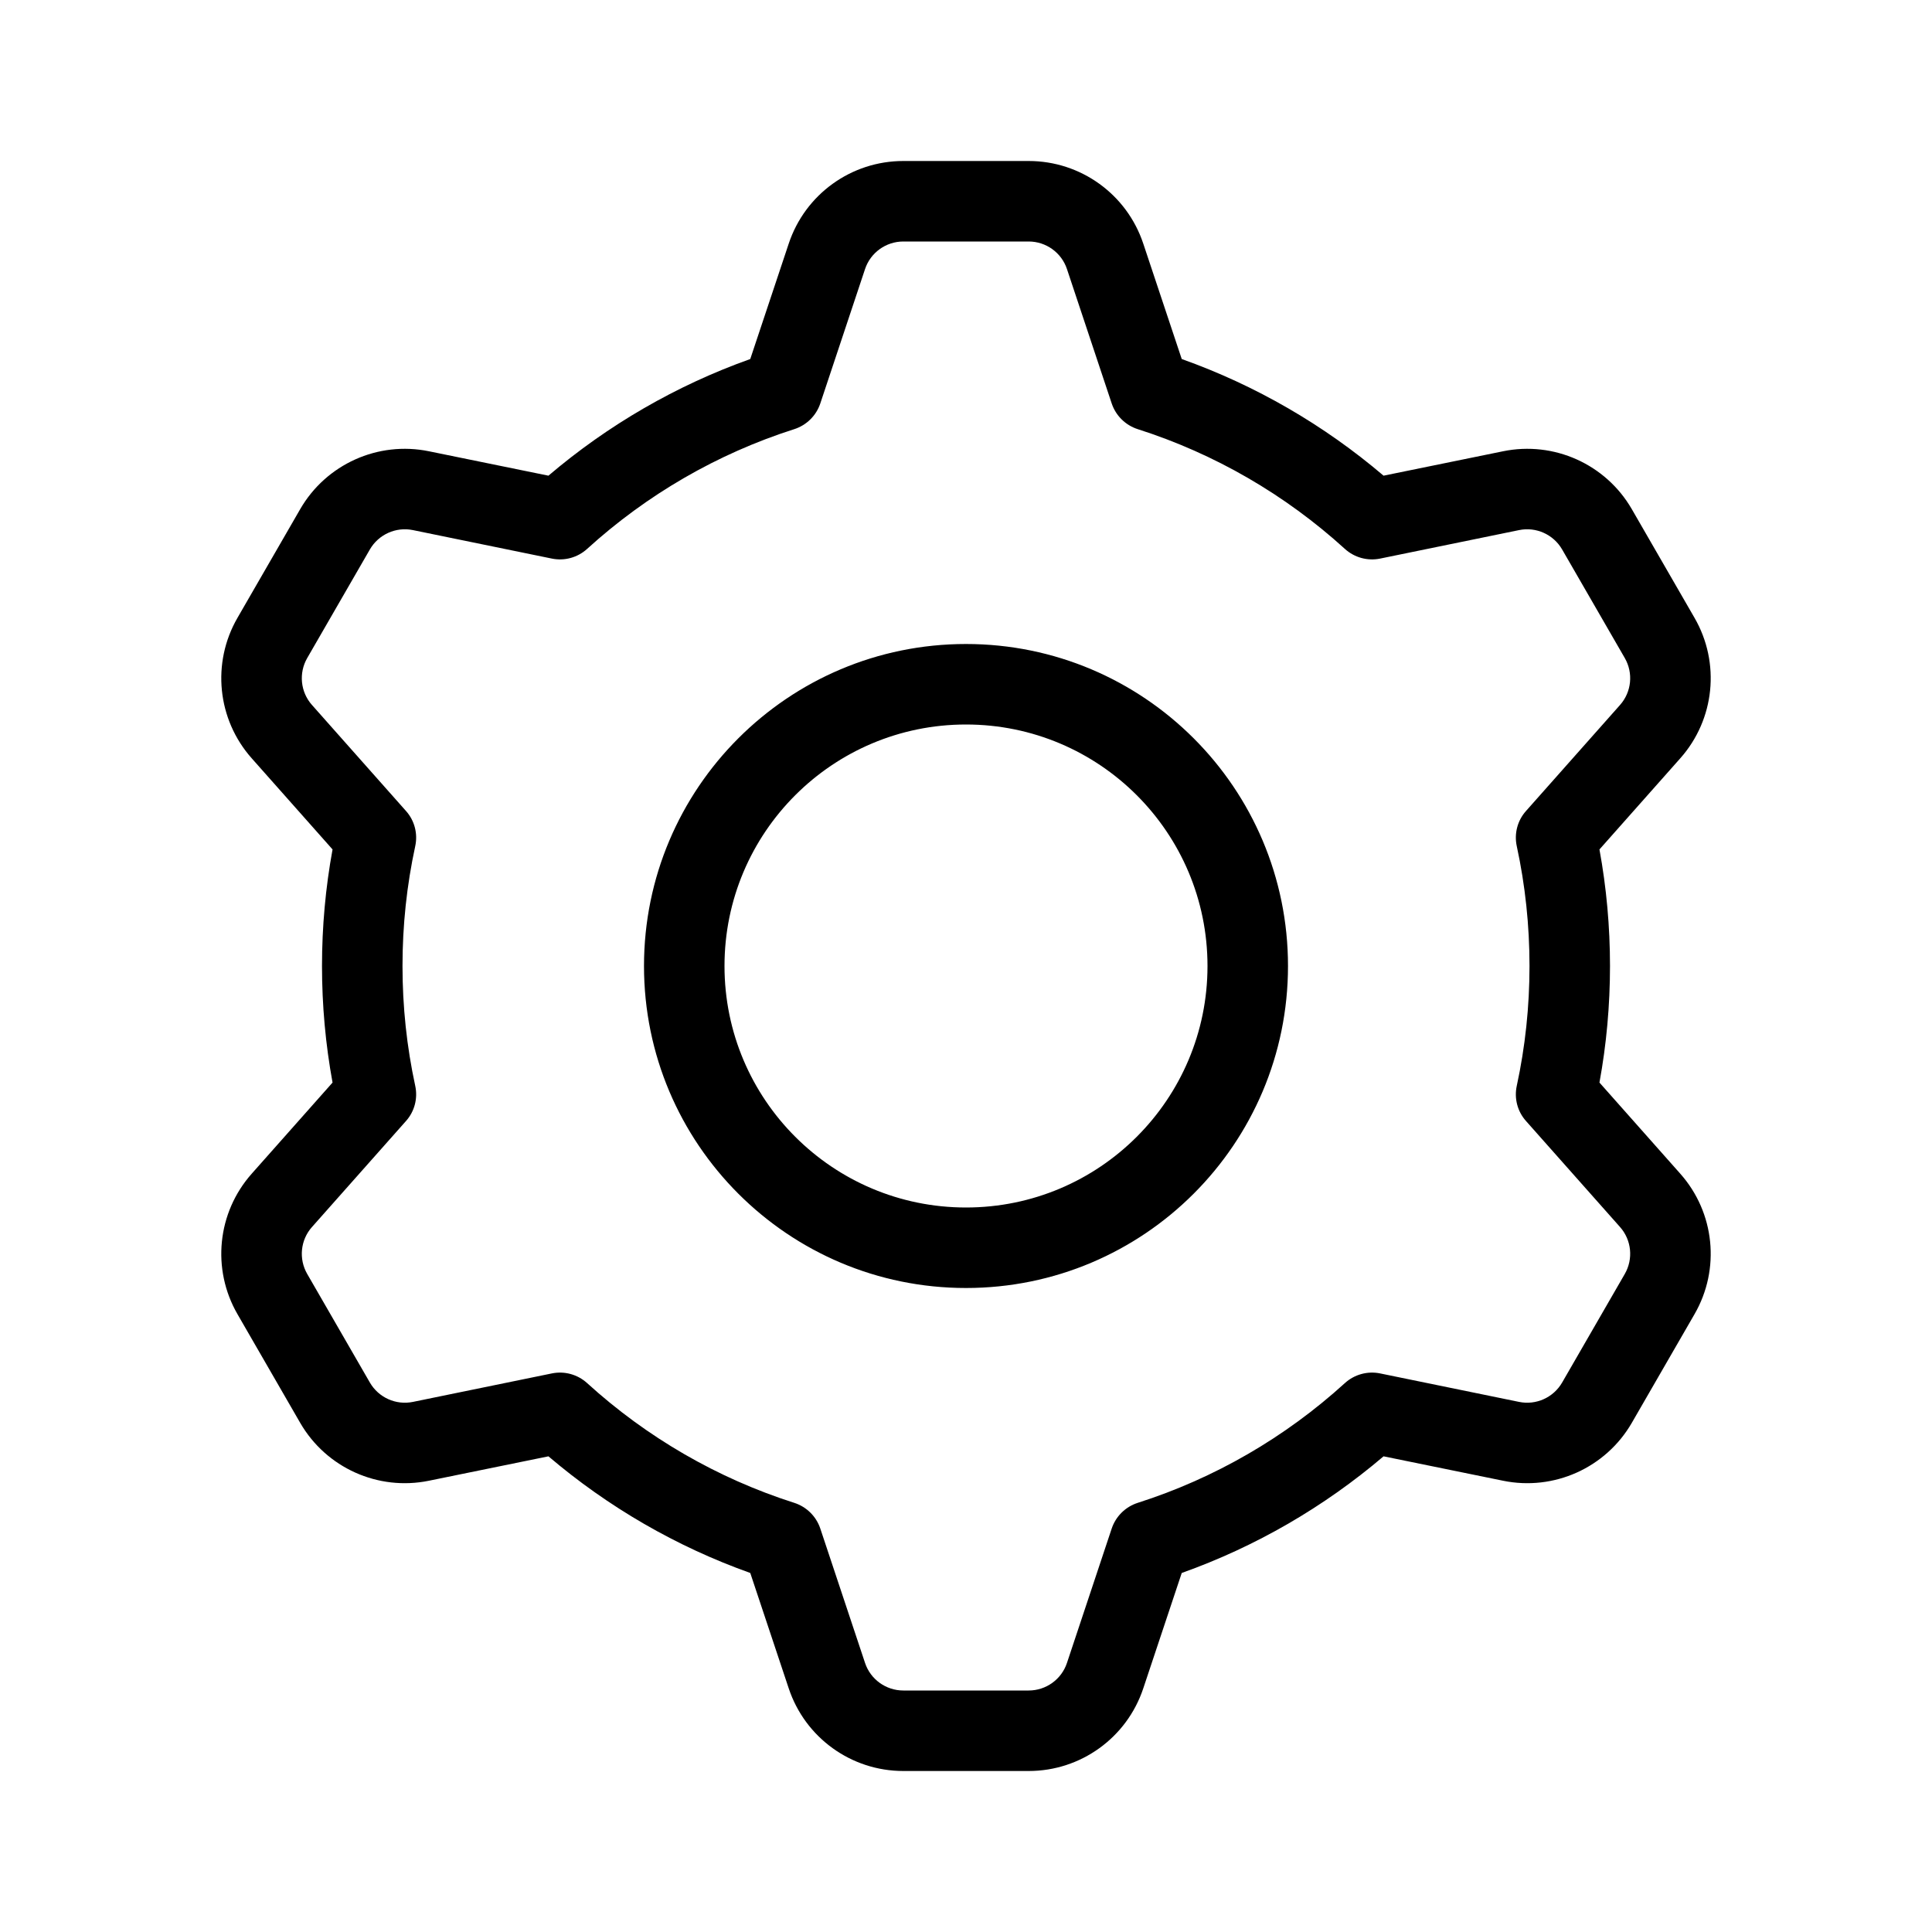 <?xml version="1.0" encoding="utf-8"?>
<svg fill="#000000" width="800px" height="800px" viewBox="0 0 24 24" xmlns="http://www.w3.org/2000/svg">
  <path d="M17.187,5.909 L18.671,5.606 C19.303,5.476 19.948,5.766 20.271,6.325 L21.05,7.675 C21.373,8.234 21.302,8.937 20.873,9.42 L19.869,10.552 C19.956,11.027 20,11.511 20,12 C20,12.489 19.956,12.973 19.869,13.448 L20.873,14.58 C21.302,15.063 21.373,15.766 21.05,16.325 L20.271,17.675 C19.948,18.234 19.303,18.524 18.671,18.394 L17.187,18.091 C16.447,18.721 15.598,19.213 14.68,19.54 L14.202,20.974 C13.998,21.587 13.425,22 12.779,22 L11.221,22 C10.575,22 10.002,21.587 9.798,20.974 L9.32,19.54 C8.402,19.213 7.553,18.721 6.813,18.091 L5.329,18.394 C4.697,18.524 4.052,18.234 3.729,17.675 L2.95,16.325 C2.627,15.766 2.698,15.063 3.127,14.58 L4.131,13.448 C4.044,12.973 4,12.489 4,12 C4,11.511 4.044,11.027 4.131,10.552 L3.127,9.42 C2.698,8.937 2.627,8.234 2.95,7.675 L3.729,6.325 C4.052,5.766 4.697,5.476 5.329,5.606 L6.813,5.909 C7.553,5.279 8.402,4.787 9.32,4.46 L9.798,3.026 C10.002,2.413 10.575,2 11.221,2 L12.779,2 C13.425,2 13.998,2.413 14.202,3.026 L14.68,4.46 C15.598,4.787 16.447,5.279 17.187,5.909 Z M14.133,5.331 C13.981,5.282 13.861,5.164 13.81,5.012 L13.254,3.342 C13.186,3.138 12.994,3 12.779,3 L11.221,3 C11.006,3 10.814,3.138 10.746,3.342 L10.19,5.012 C10.139,5.164 10.019,5.282 9.867,5.331 C8.911,5.636 8.034,6.145 7.293,6.819 C7.175,6.926 7.013,6.971 6.856,6.939 L5.129,6.585 C4.918,6.542 4.703,6.639 4.595,6.825 L3.816,8.175 C3.709,8.361 3.732,8.596 3.875,8.757 L5.044,10.075 C5.15,10.194 5.192,10.356 5.158,10.512 C5.053,10.997 5,11.495 5,12 C5,12.505 5.053,13.003 5.158,13.488 C5.192,13.644 5.15,13.806 5.044,13.925 L3.875,15.243 C3.732,15.404 3.709,15.639 3.816,15.825 L4.595,17.175 C4.703,17.361 4.918,17.458 5.129,17.415 L6.856,17.061 C7.013,17.029 7.175,17.074 7.293,17.181 C8.034,17.855 8.911,18.364 9.867,18.669 C10.019,18.718 10.139,18.836 10.19,18.988 L10.746,20.658 C10.814,20.862 11.006,21 11.221,21 L12.779,21 C12.994,21 13.186,20.862 13.254,20.658 L13.81,18.988 C13.861,18.836 13.981,18.718 14.133,18.669 C15.089,18.364 15.966,17.855 16.707,17.181 C16.825,17.074 16.987,17.029 17.144,17.061 L18.871,17.415 C19.082,17.458 19.297,17.361 19.405,17.175 L20.184,15.825 C20.291,15.639 20.268,15.404 20.125,15.243 L18.956,13.925 C18.85,13.806 18.808,13.644 18.842,13.488 C18.947,13.003 19,12.505 19,12 C19,11.495 18.947,10.997 18.842,10.512 C18.808,10.356 18.85,10.194 18.956,10.075 L20.125,8.757 C20.268,8.596 20.291,8.361 20.184,8.175 L19.405,6.825 C19.297,6.639 19.082,6.542 18.871,6.585 L17.144,6.939 C16.987,6.971 16.825,6.926 16.707,6.819 C15.966,6.145 15.089,5.636 14.133,5.331 Z M12,16 C9.791,16 8,14.209 8,12 C8,9.791 9.791,8 12,8 C14.209,8 16,9.791 16,12 C16,14.209 14.209,16 12,16 Z M12,15 C13.657,15 15,13.657 15,12 C15,10.343 13.657,9 12,9 C10.343,9 9,10.343 9,12 C9,13.657 10.343,15 12,15 Z"/>
</svg>